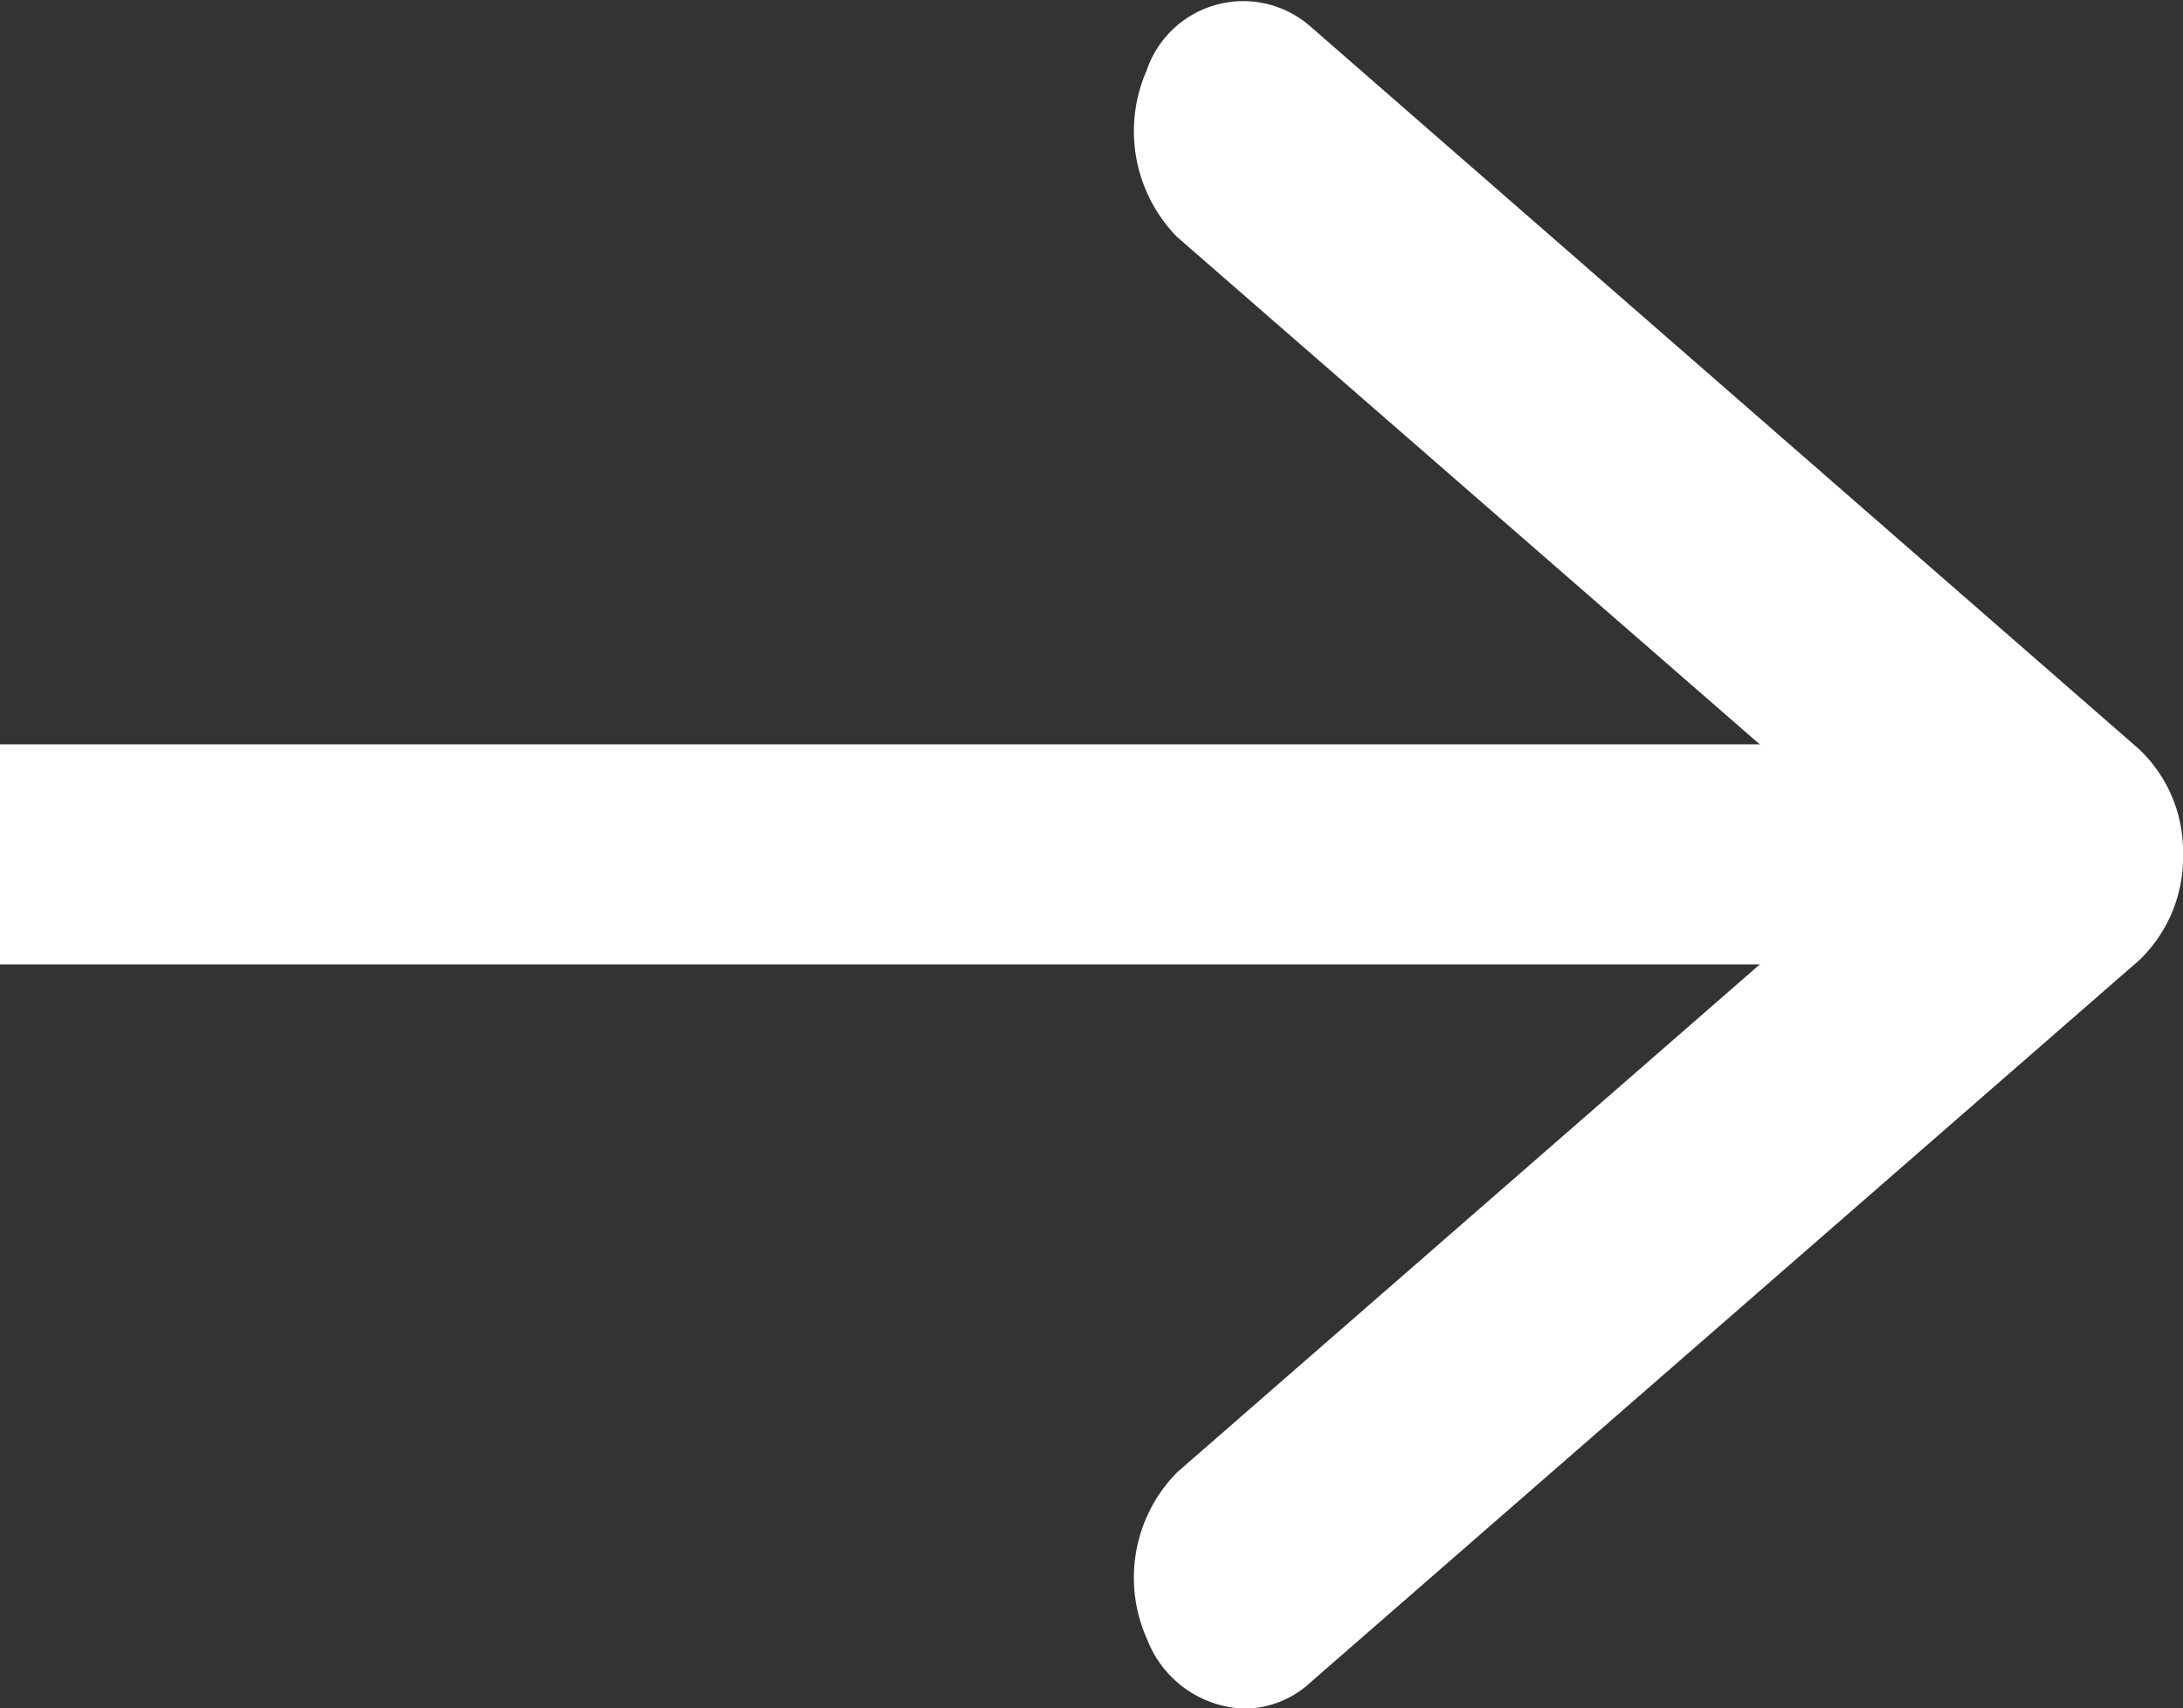 <svg xmlns="http://www.w3.org/2000/svg" width="21.078" height="16.495" viewBox="0 0 21.078 16.495"><rect x="0" y="0" width="21.078" height="16.495" fill="#333333" stroke="none"/><defs><style>.a{fill:#fff;stroke:#fff;}</style></defs><g transform="translate(-7.273 2.59)"><g transform="translate(7.773 5.097)"><rect class="a" width="18.726" height="1.125"/></g><g transform="translate(18.723 -2.086)"><path class="a" d="M142.944,384.615a.948.948,0,0,1,.171-1.059l7.262-6.33-7.262-6.324a.959.959,0,0,1-.171-1.065.484.484,0,0,1,.778-.234l8,6.977a.86.86,0,0,1,.261.647.874.874,0,0,1-.261.653l-8,6.971a.439.439,0,0,1-.3.123A.542.542,0,0,1,142.944,384.615Z" transform="translate(-142.855 -369.481)"/></g></g></svg>